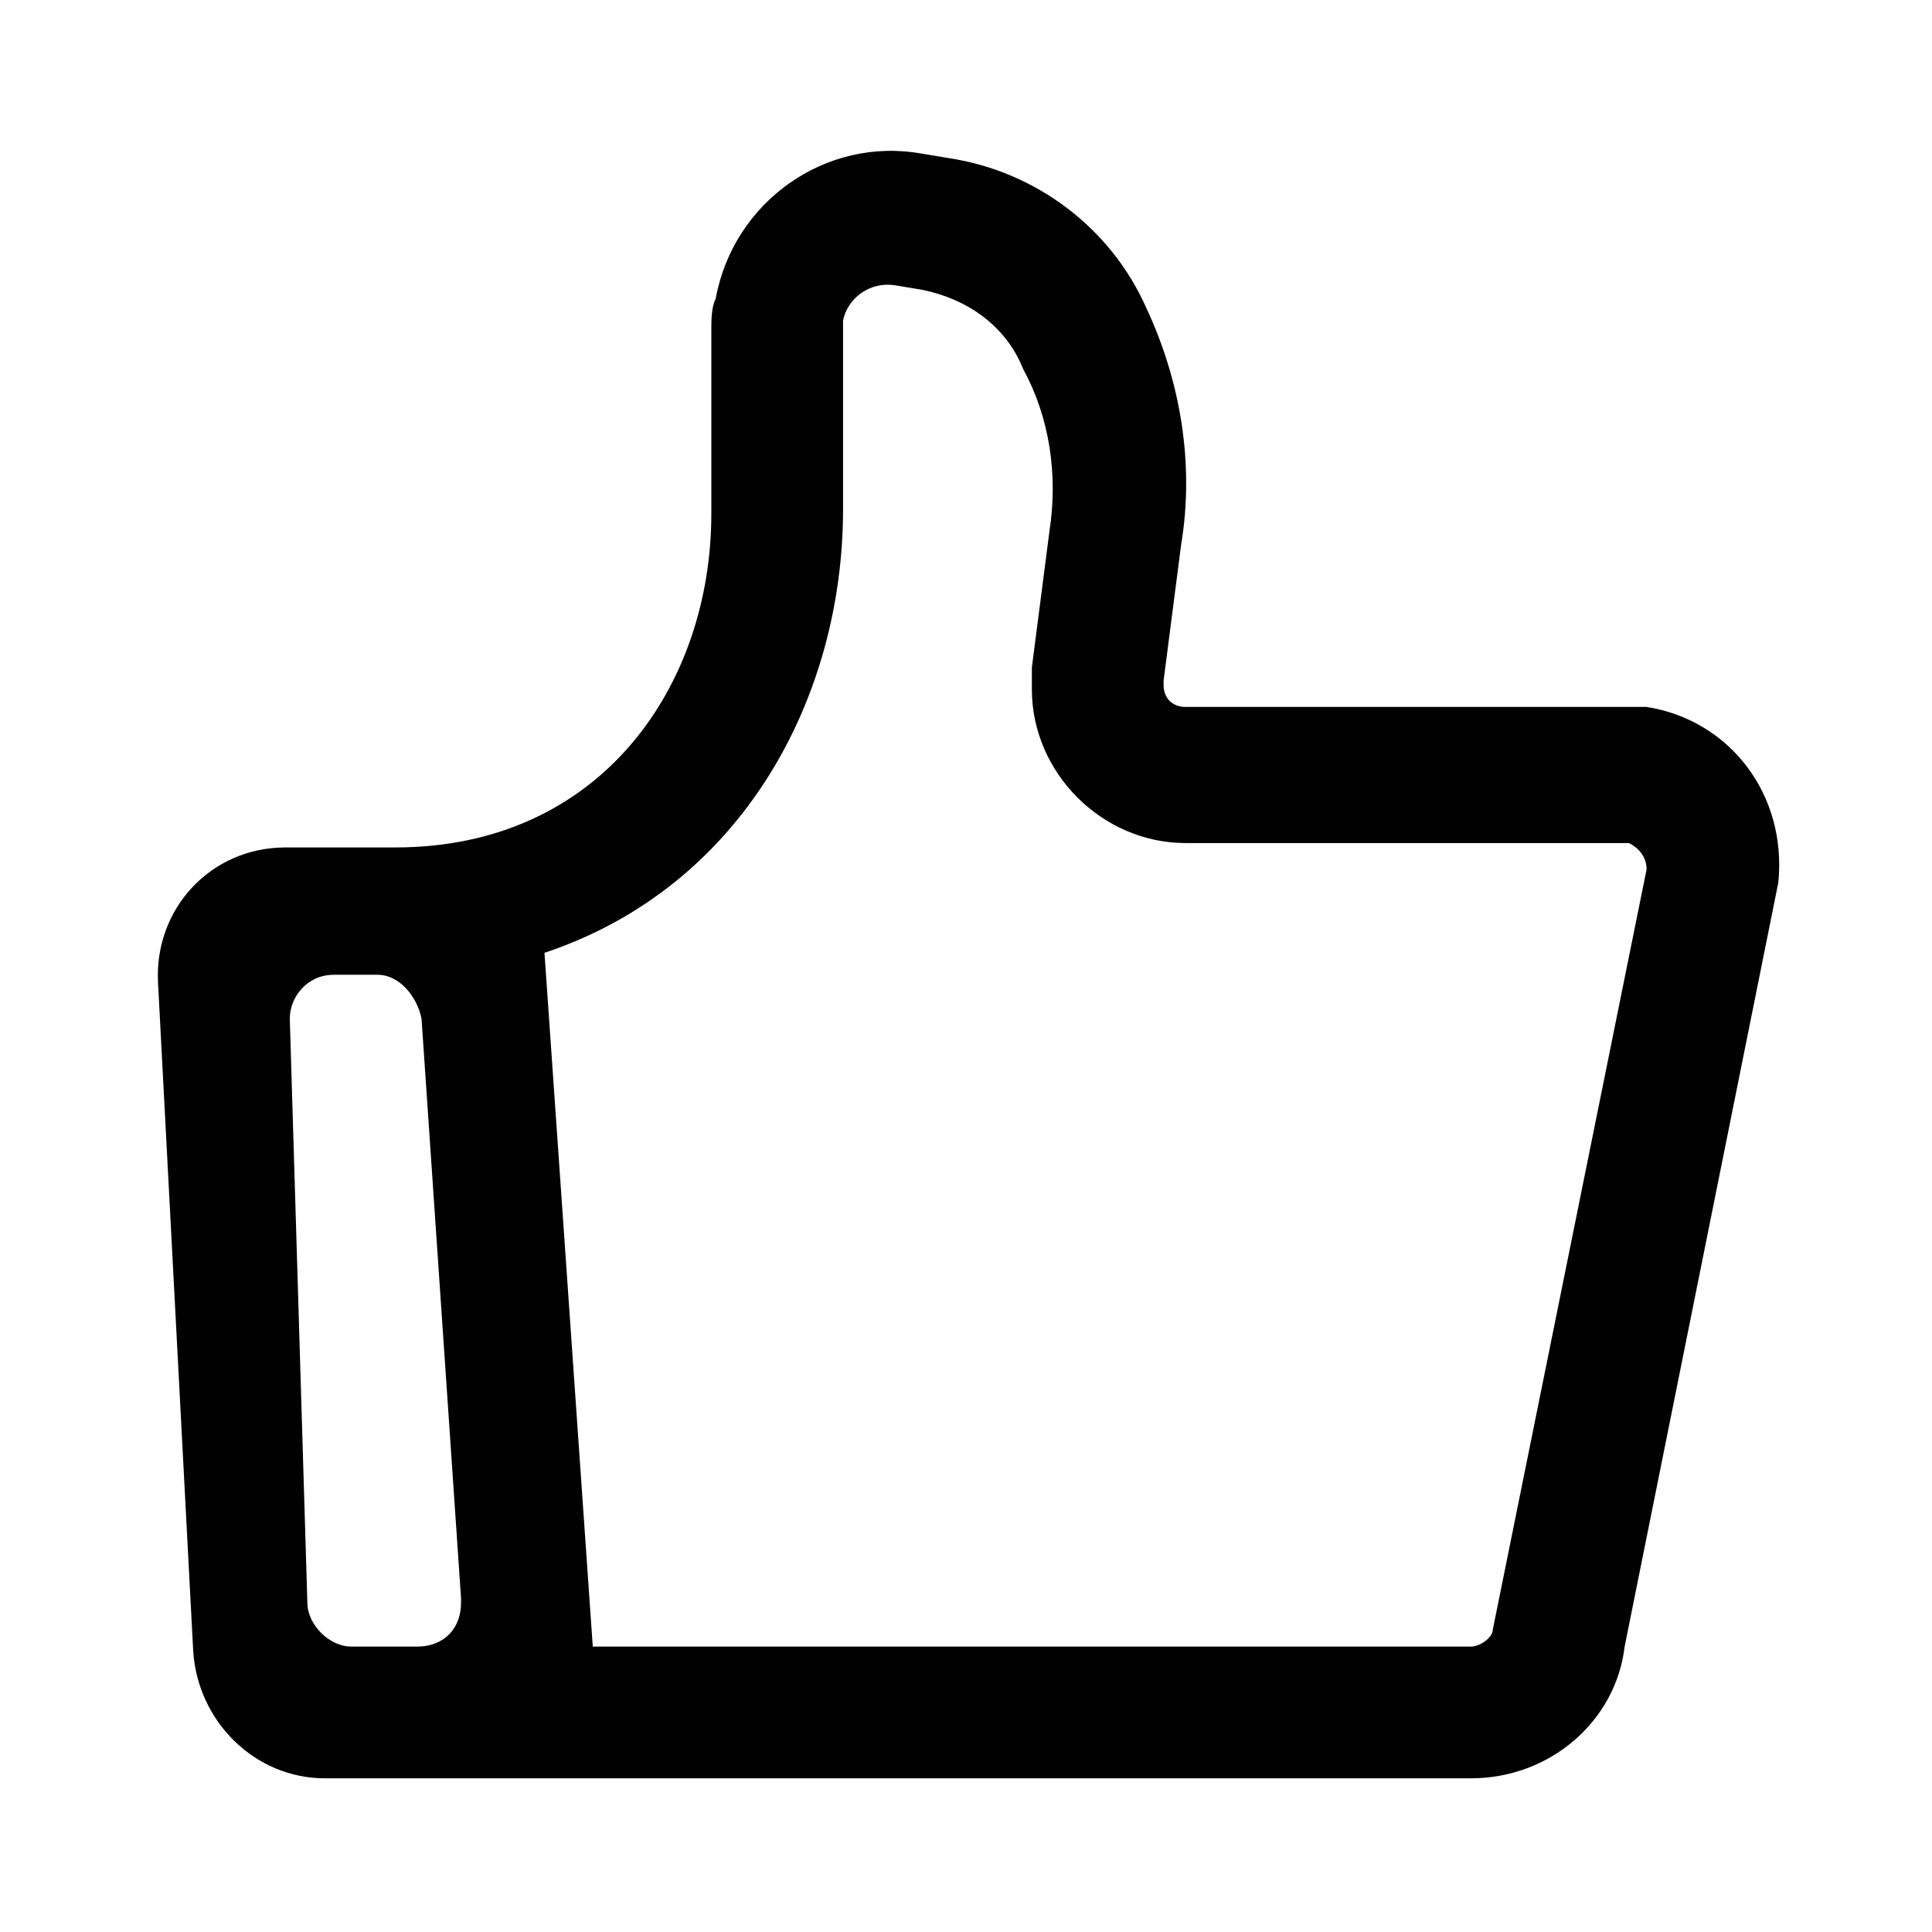 <?xml version="1.0" standalone="no"?><!DOCTYPE svg PUBLIC "-//W3C//DTD SVG 1.1//EN" "http://www.w3.org/Graphics/SVG/1.1/DTD/svg11.dtd"><svg t="1722219779467" class="icon" viewBox="0 0 1024 1024" version="1.1" xmlns="http://www.w3.org/2000/svg" p-id="19804" xmlns:xlink="http://www.w3.org/1999/xlink" width="200" height="200"><path d="M153.6 449.164H209.455c109.382 0 167.564-86.109 167.564-176.873V174.545c0-4.655 0-11.636 2.327-16.291 9.309-51.2 58.182-86.109 109.382-76.8l13.964 2.327c46.545 6.982 86.109 37.236 104.727 79.127 18.618 39.564 25.6 83.782 18.618 125.673l-9.309 72.145v2.327c0 6.982 4.655 11.636 11.636 11.636h244.364c44.218 6.982 74.473 46.545 69.818 93.091L861.091 872.727c-4.655 39.564-39.564 69.818-81.455 69.818H172.218c-37.236 0-67.491-30.255-69.818-67.491l-18.618-353.745c-2.327-39.564 27.927-72.145 67.491-72.145h2.327z m160.582 423.564h465.455c4.655 0 11.636-4.655 11.636-9.309l81.455-402.618c0-6.982-4.655-11.636-9.309-13.964H628.364c-44.218 0-81.455-37.236-81.455-81.455v-11.636l9.309-72.145c4.655-30.255 0-60.509-13.964-86.109-9.309-23.273-30.255-37.236-53.527-41.891l-13.964-2.327c-13.964-2.327-25.6 6.982-27.927 18.618v100.073c0 100.073-53.527 200.145-158.255 235.055l25.6 367.709zM200.145 516.655h-23.273c-13.964 0-23.273 11.636-23.273 23.273L162.909 849.455c0 11.636 11.636 23.273 23.273 23.273h34.909c13.964 0 23.273-9.309 23.273-23.273v-2.327l-20.945-307.2c-2.327-11.636-11.636-23.273-23.273-23.273z" fill="#010101" p-id="19805"></path></svg>